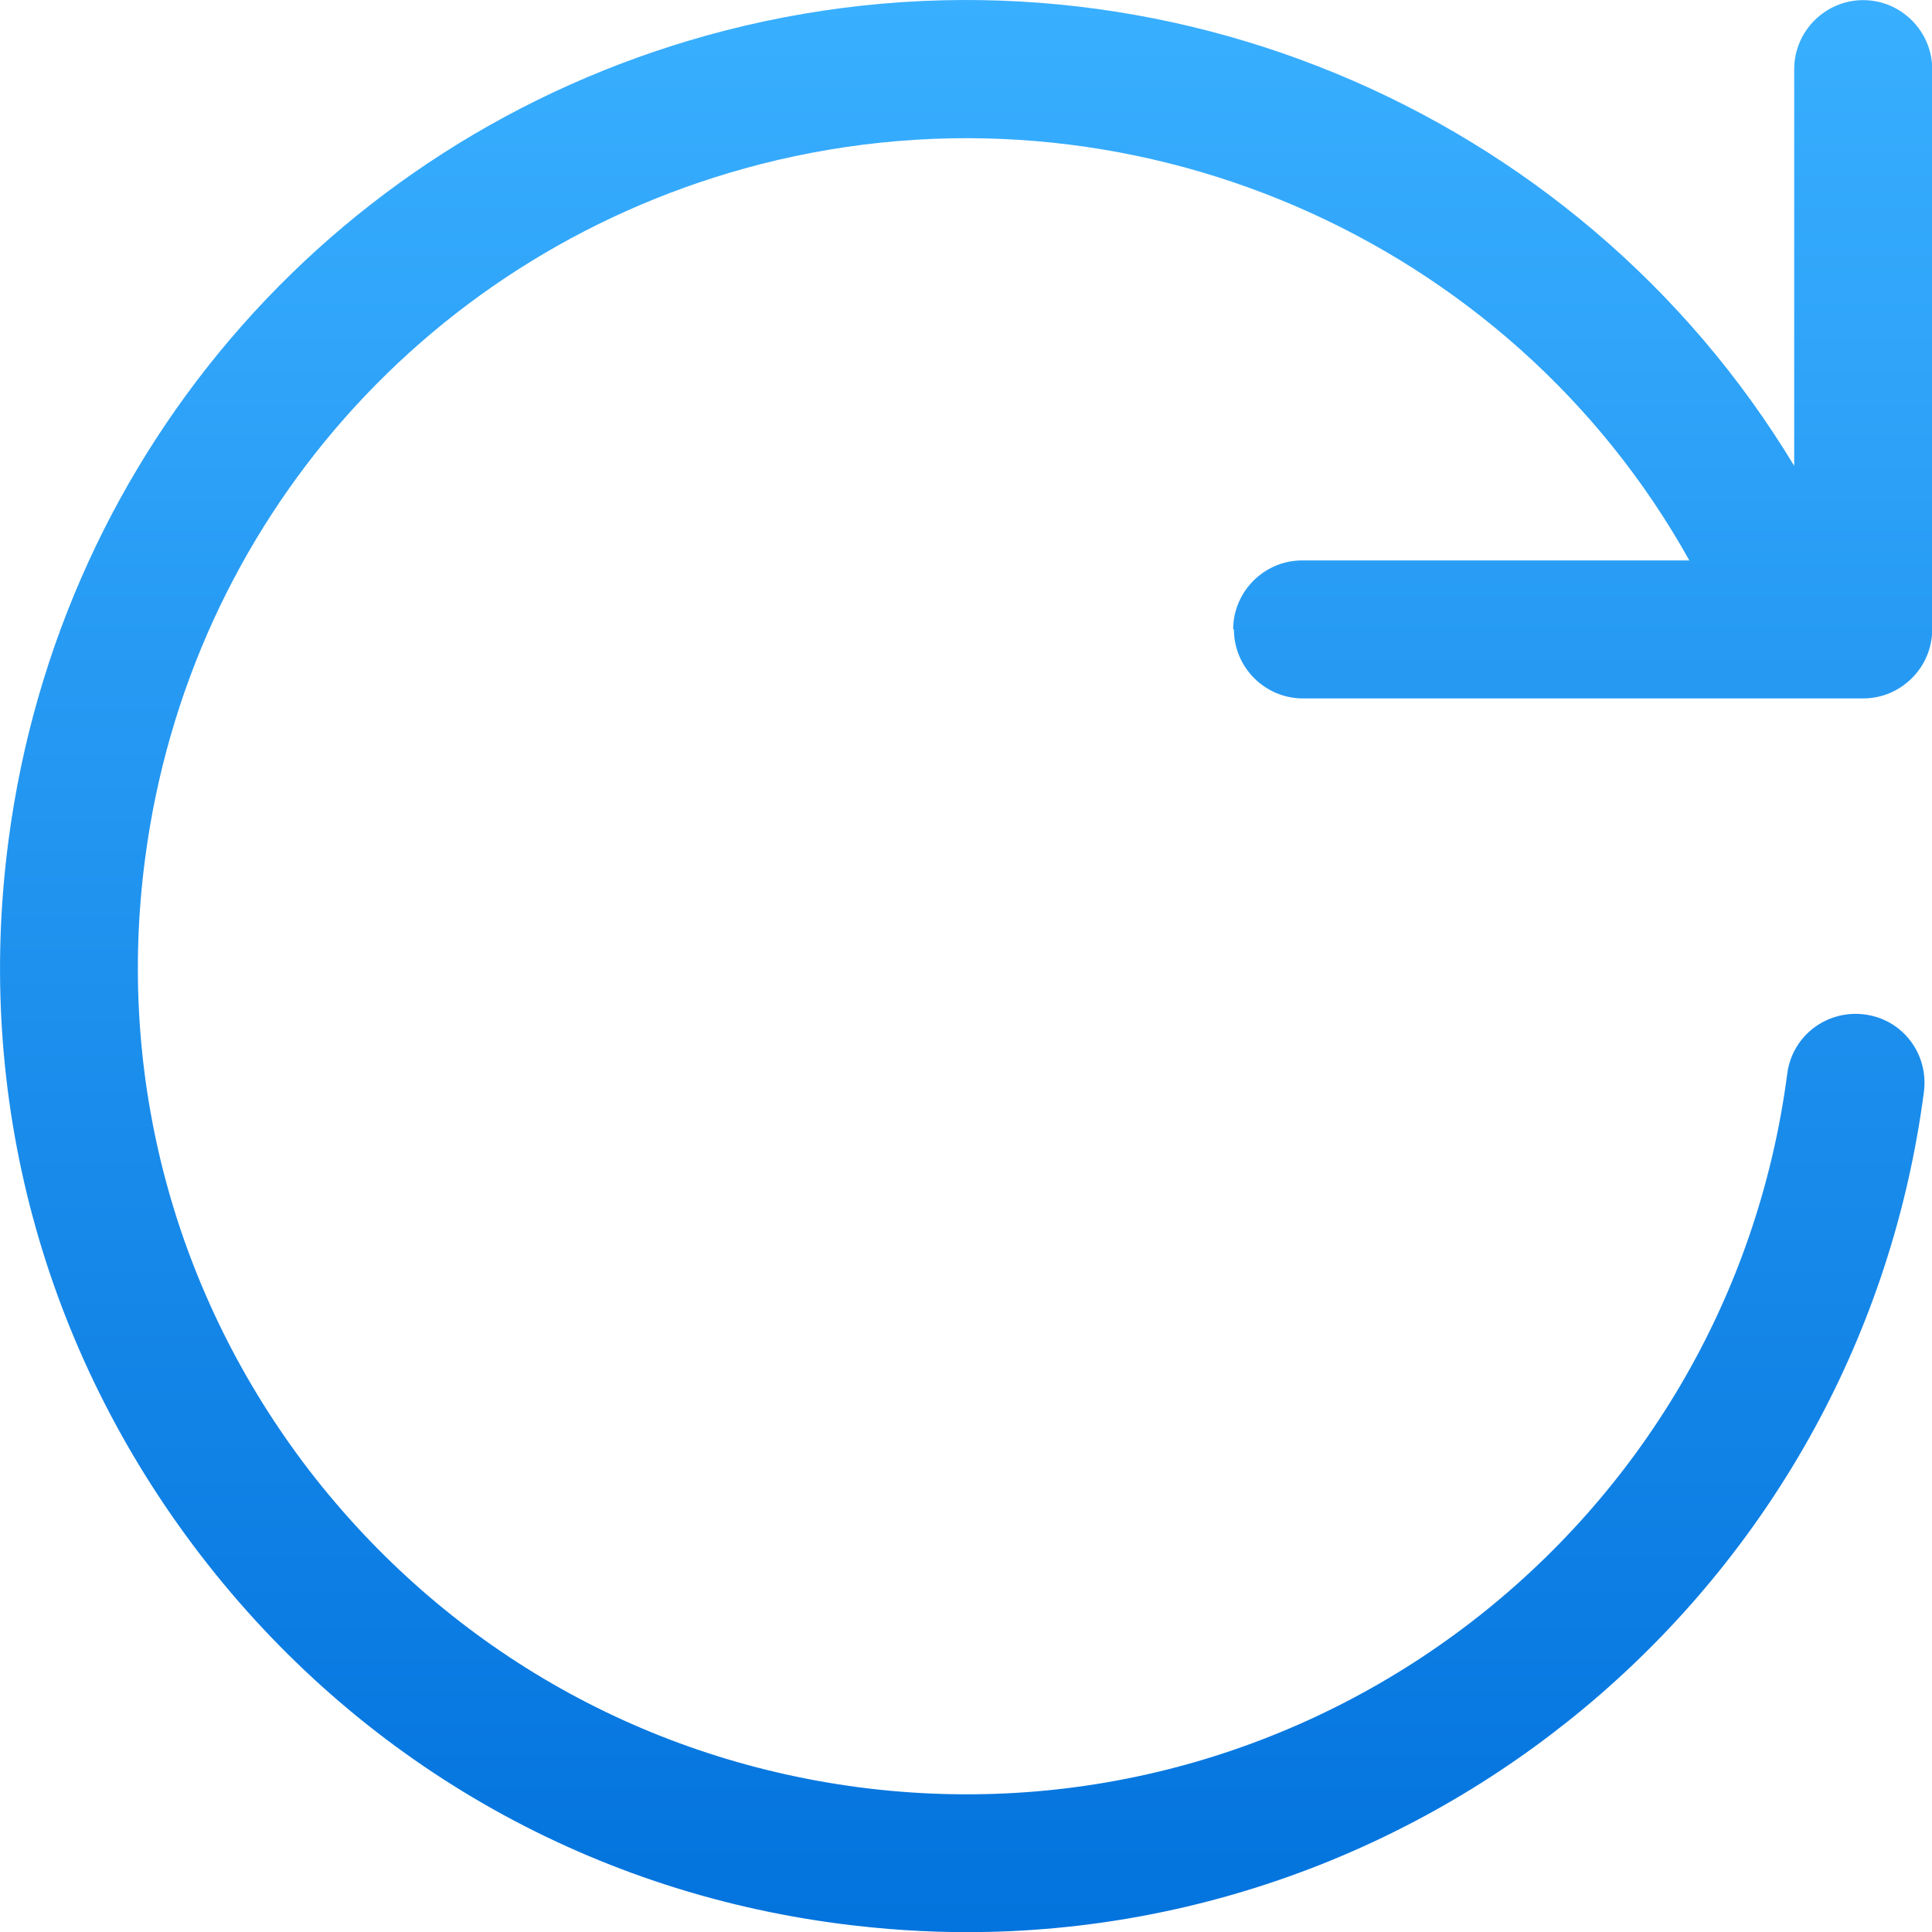 <svg width="28" height="28" viewBox="0 0 28 28" fill="none" xmlns="http://www.w3.org/2000/svg">
<path d="M17.883 9.122C17.883 9.672 18.332 10.122 18.883 10.122H27.003C27.552 10.122 28.003 9.672 28.003 9.122V1.002C28.003 0.452 27.552 0.002 27.003 0.002C26.453 0.002 26.003 0.452 26.003 1.002V6.752C22.872 1.562 16.593 -1.118 10.512 0.442C4.953 1.872 0.873 6.482 0.123 12.182C-0.367 15.892 0.623 19.562 2.903 22.532C5.183 25.502 8.473 27.402 12.182 27.882C12.803 27.962 13.412 28.002 14.012 28.002C20.933 28.002 26.962 22.862 27.883 15.822C27.953 15.272 27.573 14.772 27.023 14.702C26.473 14.632 25.973 15.012 25.902 15.562C25.043 22.122 19.012 26.762 12.443 25.902C9.263 25.482 6.443 23.852 4.483 21.312C2.533 18.772 1.683 15.622 2.103 12.442C2.743 7.562 6.243 3.612 11.012 2.382C16.352 1.012 21.883 3.452 24.483 8.122H18.872C18.323 8.122 17.872 8.572 17.872 9.122H17.883Z" fill="url(#paint0_linear_13_3615)"/>
<defs>
<linearGradient id="paint0_linear_13_3615" x1="14.001" y1="0" x2="14.001" y2="28.002" gradientUnits="userSpaceOnUse">
<stop stop-color="#39AFFF"/>
<stop offset="1" stop-color="#0373DD"/>
</linearGradient>
</defs>
</svg>
